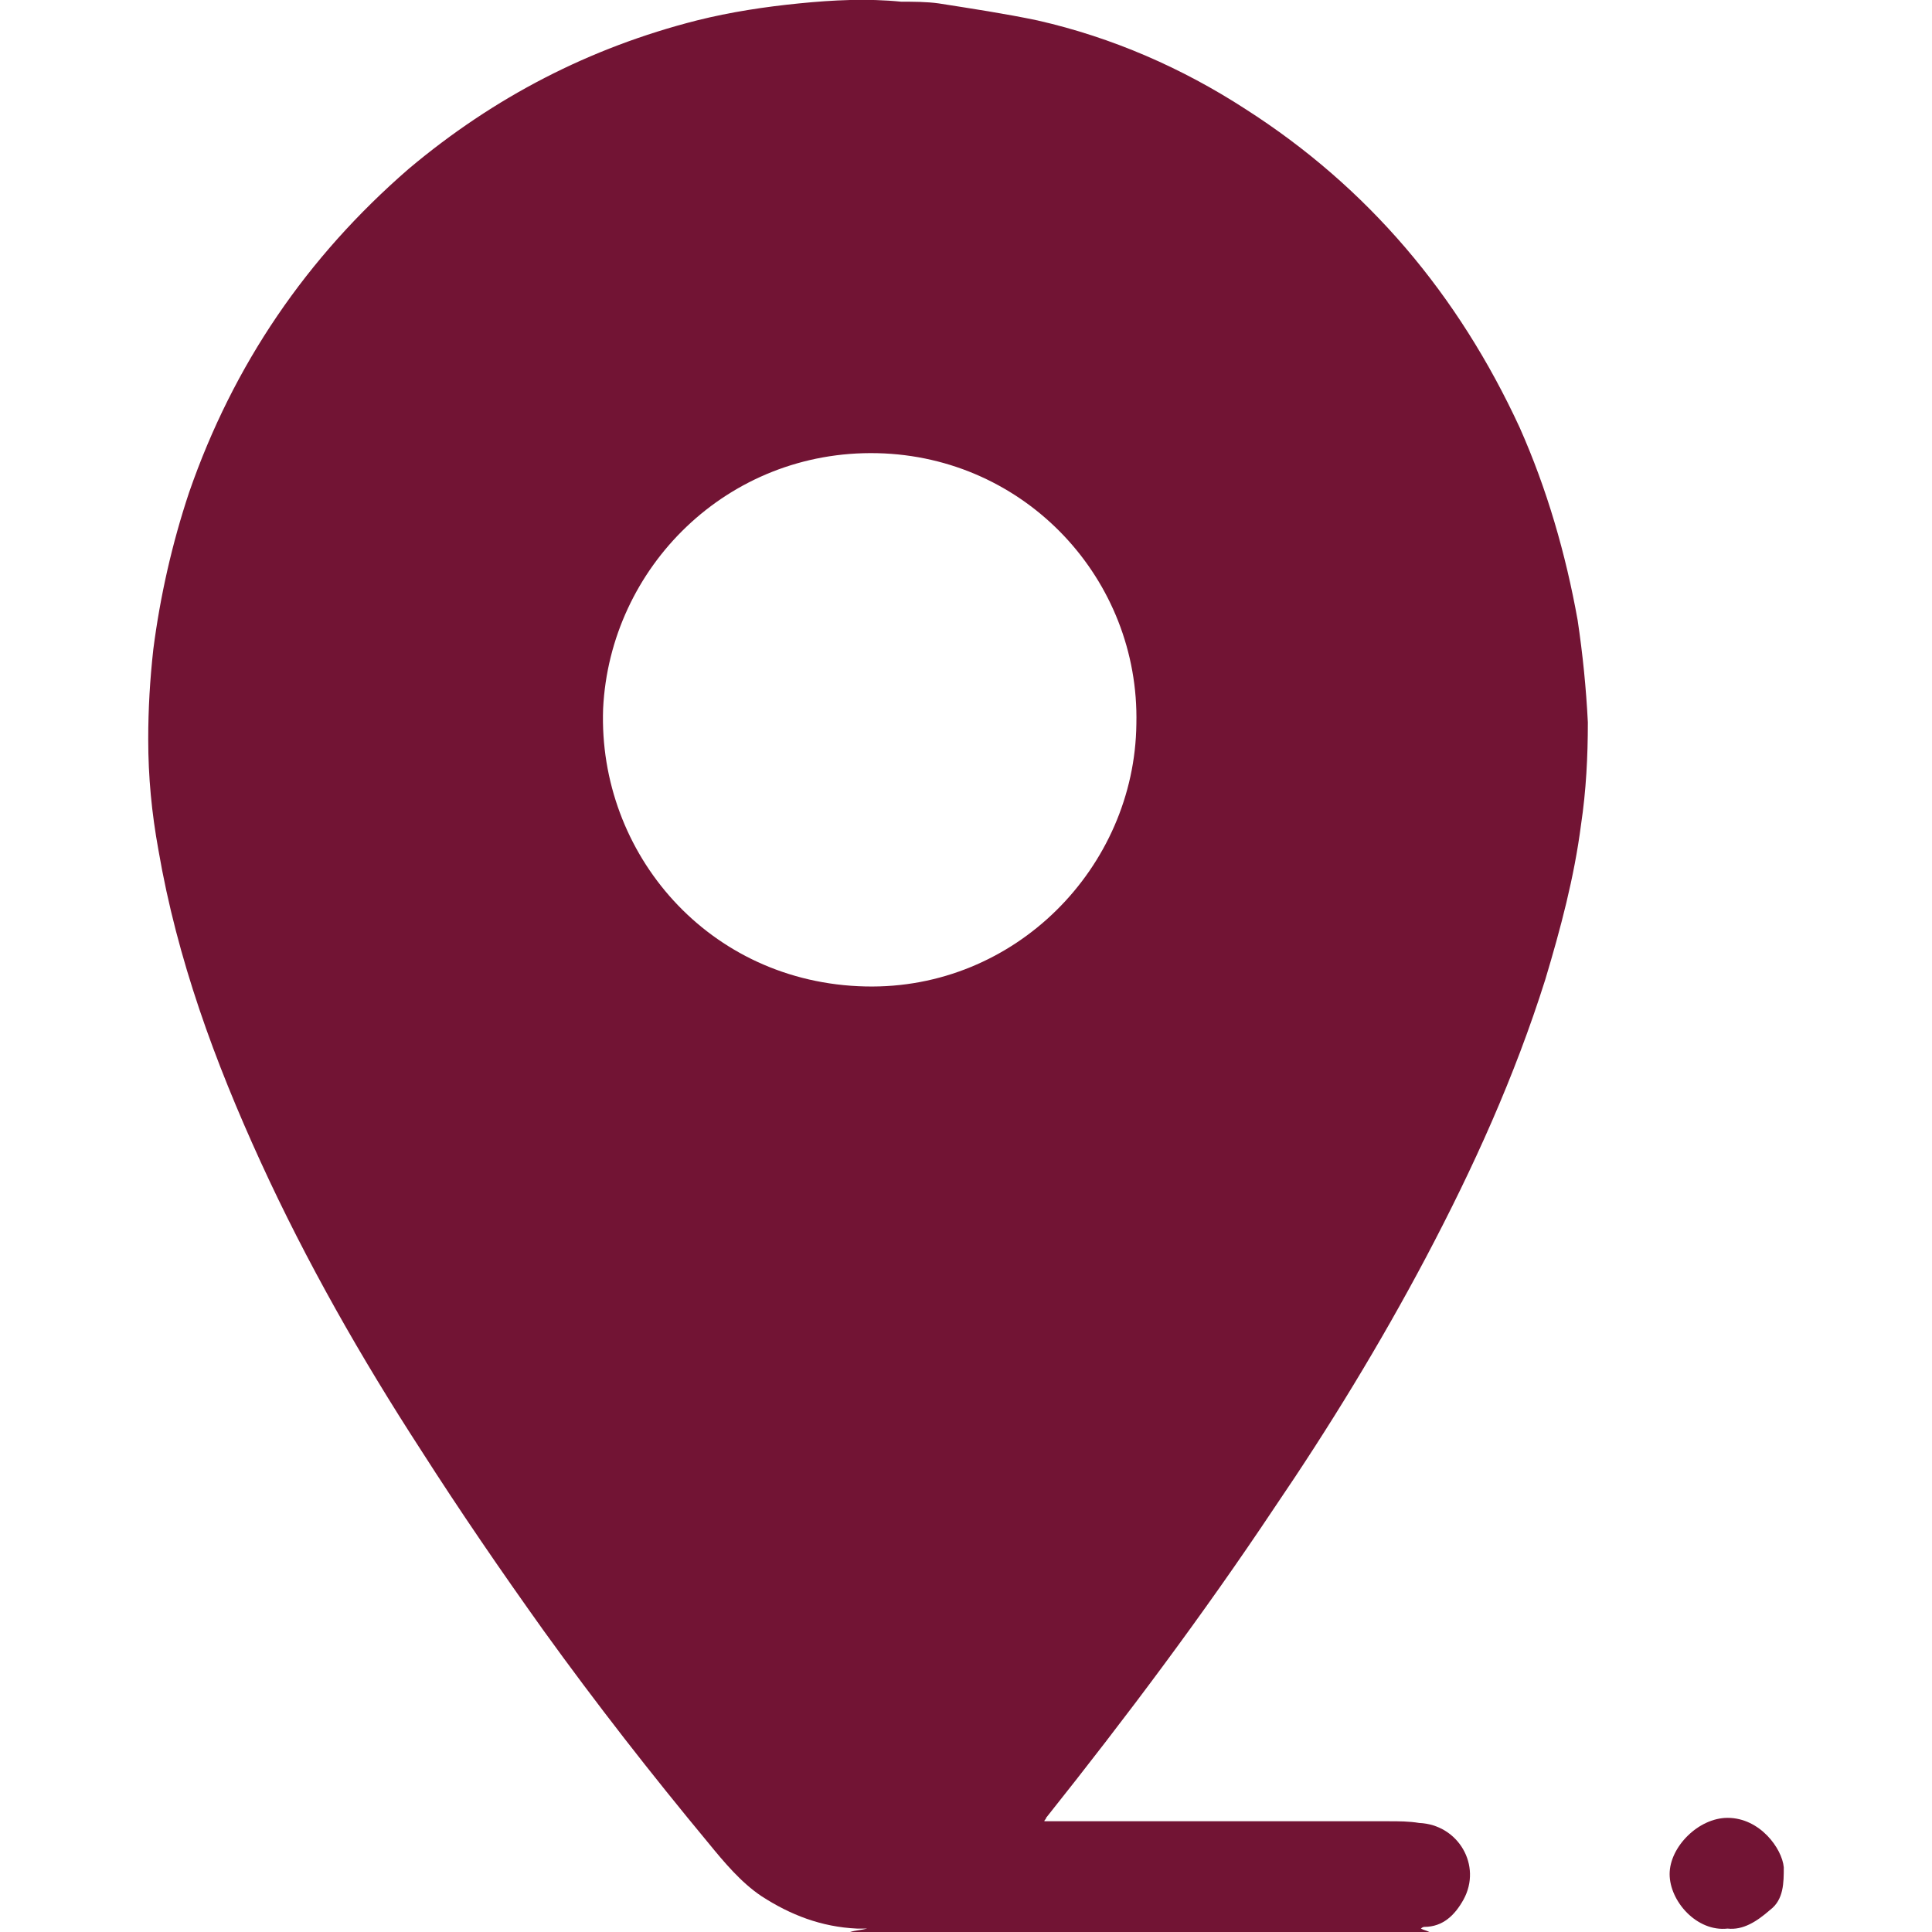 <?xml version="1.0" encoding="utf-8"?>
<!-- Generator: Adobe Illustrator 27.5.0, SVG Export Plug-In . SVG Version: 6.00 Build 0)  -->
<svg version="1.1" id="Capa_1" xmlns="http://www.w3.org/2000/svg" xmlns:xlink="http://www.w3.org/1999/xlink" x="0px" y="0px"
	 viewBox="0 0 113.4 113.4" style="enable-background:new 0 0 113.4 113.4;" xml:space="preserve">
<style type="text/css">
	.st0{fill:#721434;}
</style>
<g id="_x31_5m1LN.tif">
	<g>
		<path class="st0" d="M83.9,113.4c-11.3,0-22.6,0-34,0c0.3-0.1,0.6-0.1,1-0.2c-0.1,0-0.1,0-0.2,0c-0.1,0-0.3,0-0.4,0
			c-2.1-0.1-3.9-0.8-5.6-1.9c-1.2-0.8-2.2-2-3.1-3.1c-3.4-4.1-6.6-8.2-9.7-12.5c-2.5-3.5-4.9-7-7.2-10.6c-3.5-5.4-6.7-11-9.4-16.9
			c-2.7-5.9-4.9-11.9-6-18.3c-0.4-2.2-0.6-4.3-0.6-6.5c0-1.8,0.1-3.5,0.3-5.3c0.4-3.1,1.1-6.2,2.1-9.2c2.6-7.5,6.9-13.8,12.9-19
			c5-4.2,10.6-7.1,16.9-8.7c2-0.5,4-0.8,6-1c2-0.2,4-0.3,6-0.1c0.7,0,1.5,0,2.2,0.1c1.9,0.3,3.9,0.6,5.8,1c4.4,1,8.5,2.8,12.2,5.2
			c7.2,4.6,12.5,10.9,16.1,18.7c1.6,3.6,2.7,7.4,3.4,11.3c0.3,2,0.5,4,0.6,6c0,2-0.1,4-0.4,6c-0.4,3.1-1.2,6.1-2.1,9.1
			c-1.8,5.7-4.2,11-7,16.3c-2.7,5.1-5.7,10-8.9,14.7c-4.2,6.3-8.7,12.3-13.4,18.2c0,0.1-0.1,0.1-0.1,0.2c0.2,0,0.3,0,0.5,0
			c6.6,0,13.1,0,19.7,0c0.6,0,1.2,0,1.8,0.1c2.3,0.1,3.7,2.5,2.6,4.5c-0.5,0.9-1.2,1.6-2.3,1.6c0,0-0.1,0-0.2,0.1
			C83.6,113.3,83.7,113.3,83.9,113.4z M66.7,42.5c0.2-8.5-6.5-15.7-15.2-15.9c-8.8-0.2-15.7,6.7-16.1,15
			c-0.3,8.5,6.2,16.1,15.4,16.3C59.6,58.1,66.6,50.9,66.7,42.5z"/>
		<path class="st0" d="M101.4,113.2c-1.8,0.2-3.4-1.6-3.4-3.2c0-1.6,1.7-3.3,3.4-3.3c1.9,0,3.2,1.8,3.3,2.9c0,0.9,0,1.9-0.8,2.5
			C103.1,112.8,102.3,113.3,101.4,113.2z"/>
	</g>
</g>
</svg>

